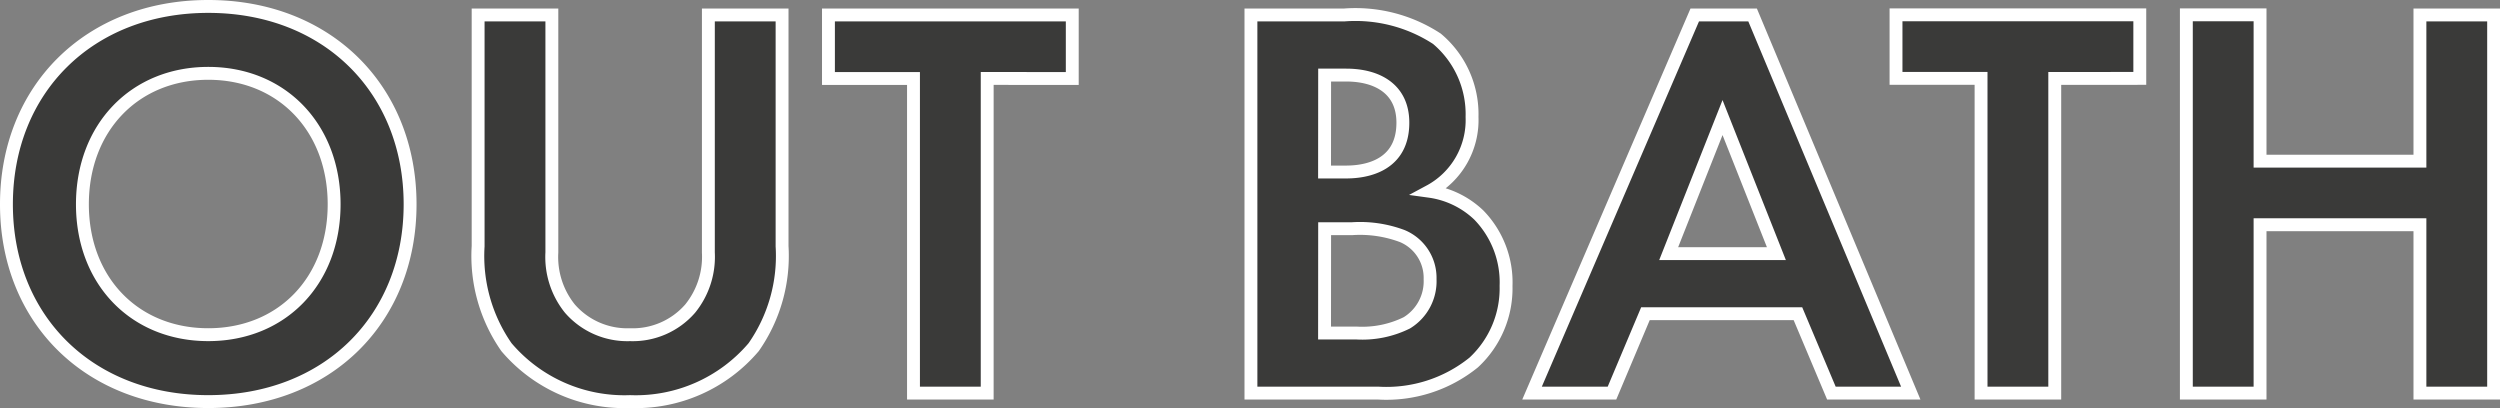 <svg xmlns="http://www.w3.org/2000/svg" width="145.521" height="23.751" viewBox="0 0 145.521 23.751">
  <rect x="0" y="0" width="145.521" height="23.751" fill="#808080" stroke="none"/>
  <path id="Path_58535" data-name="Path 58535" d="M13.2-22.506c-6.93,0-11.748,4.818-11.748,11.517S6.27.495,13.2.495,24.948-4.29,24.948-10.989,20.13-22.506,13.2-22.506ZM13.2-3.4c-4.29,0-7.326-3.135-7.326-7.59S8.91-18.612,13.2-18.612s7.326,3.168,7.326,7.623S17.49-3.4,13.2-3.4ZM28.908-22.011V-8.547a9.264,9.264,0,0,0,1.65,5.874A9,9,0,0,0,37.752.495a9,9,0,0,0,7.194-3.168A9.264,9.264,0,0,0,46.6-8.547V-22.011h-4.29V-8.184A4.788,4.788,0,0,1,41.25-4.917a4.429,4.429,0,0,1-3.5,1.518,4.429,4.429,0,0,1-3.5-1.518A4.788,4.788,0,0,1,33.2-8.184V-22.011Zm34.584,3.7v-3.7H49.3v3.7h4.95V0h4.29V-18.315Zm10.4-3.7V0h7.392a8.078,8.078,0,0,0,5.577-1.782,5.883,5.883,0,0,0,1.881-4.455,5.616,5.616,0,0,0-1.584-4.125,5.173,5.173,0,0,0-2.871-1.386,4.7,4.7,0,0,0,2.475-4.323,5.725,5.725,0,0,0-2.046-4.554,8.664,8.664,0,0,0-5.379-1.386Zm4.29,3.5h1.254c1.749,0,3.3.759,3.3,2.772,0,2.805-2.673,2.871-3.333,2.871H78.177Zm0,8.943h1.584a7,7,0,0,1,2.937.429,2.635,2.635,0,0,1,1.617,2.508,2.836,2.836,0,0,1-1.353,2.541,5.858,5.858,0,0,1-2.937.594H78.177ZM107.679,0h4.62l-9.207-22.011H99.726L90.255,0h4.653l1.947-4.62h8.877ZM98.208-8.118l3.135-7.92,3.135,7.92Zm27.423-10.2v-3.7h-14.19v3.7h4.95V0h4.29V-18.315Zm7-3.7h-4.29V0h4.29V-9.8h9.306V0h4.29V-22.011h-4.29V-13.5h-9.306Z" transform="translate(-1.077 22.881)" fill="#3a3a39" stroke="#fff" stroke-width="0.75"/>
</svg>
